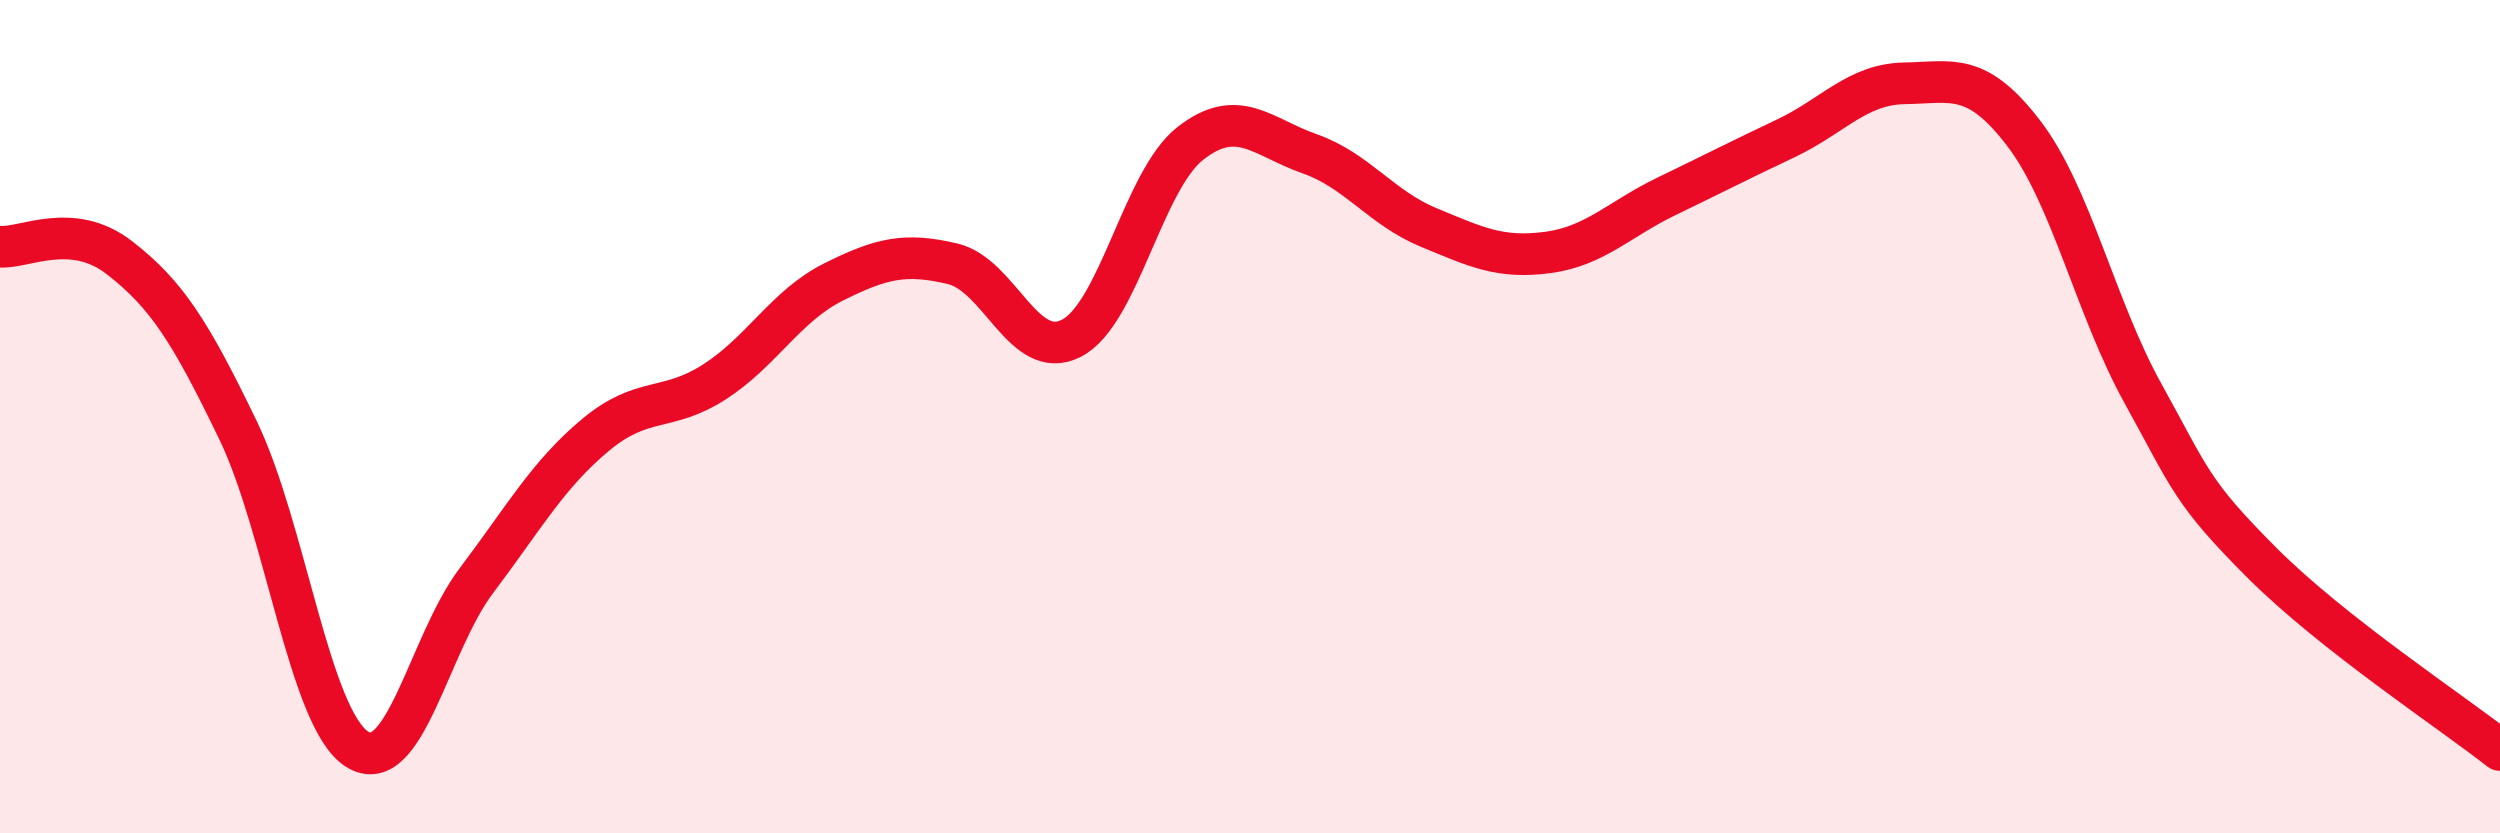 
    <svg width="60" height="20" viewBox="0 0 60 20" xmlns="http://www.w3.org/2000/svg">
      <path
        d="M 0,5.92 C 0.57,5.97 1.72,5.3 2.86,6.18 C 4,7.06 4.57,7.96 5.71,10.32 C 6.85,12.68 7.43,17.26 8.57,17.98 C 9.71,18.7 10.29,15.45 11.43,13.94 C 12.57,12.43 13.15,11.39 14.29,10.44 C 15.43,9.49 16,9.9 17.14,9.17 C 18.28,8.44 18.86,7.34 20,6.77 C 21.14,6.2 21.72,6.06 22.86,6.33 C 24,6.6 24.57,8.7 25.71,8.12 C 26.85,7.54 27.43,4.33 28.57,3.44 C 29.71,2.55 30.29,3.29 31.43,3.69 C 32.57,4.09 33.15,4.99 34.29,5.46 C 35.43,5.93 36,6.21 37.14,6.06 C 38.28,5.91 38.86,5.26 40,4.71 C 41.14,4.16 41.72,3.86 42.86,3.32 C 44,2.78 44.57,2.02 45.71,2 C 46.85,1.98 47.43,1.71 48.57,3.2 C 49.71,4.69 50.29,7.38 51.43,9.44 C 52.57,11.5 52.58,11.8 54.29,13.51 C 56,15.22 58.86,17.1 60,18L60 20L0 20Z"
        fill="#EB0A25"
        opacity="0.1"
        stroke-linecap="round"
        stroke-linejoin="round"
      />
      <path
        d="M 0,5.92 C 0.57,5.97 1.72,5.3 2.86,6.18 C 4,7.06 4.57,7.96 5.71,10.32 C 6.85,12.68 7.43,17.26 8.57,17.98 C 9.71,18.7 10.29,15.45 11.43,13.94 C 12.57,12.43 13.15,11.39 14.29,10.44 C 15.43,9.49 16,9.9 17.14,9.17 C 18.28,8.44 18.86,7.34 20,6.77 C 21.14,6.2 21.72,6.06 22.86,6.33 C 24,6.6 24.57,8.7 25.71,8.12 C 26.85,7.54 27.43,4.33 28.57,3.44 C 29.71,2.55 30.29,3.29 31.43,3.69 C 32.57,4.09 33.15,4.99 34.29,5.46 C 35.43,5.93 36,6.21 37.14,6.06 C 38.28,5.91 38.86,5.26 40,4.71 C 41.14,4.16 41.72,3.86 42.86,3.32 C 44,2.78 44.57,2.02 45.71,2 C 46.85,1.98 47.43,1.71 48.57,3.2 C 49.71,4.69 50.29,7.38 51.43,9.44 C 52.57,11.5 52.58,11.8 54.29,13.51 C 56,15.22 58.86,17.1 60,18"
        stroke="#EB0A25"
        stroke-width="1"
        fill="none"
        stroke-linecap="round"
        stroke-linejoin="round"
      />
    </svg>
  